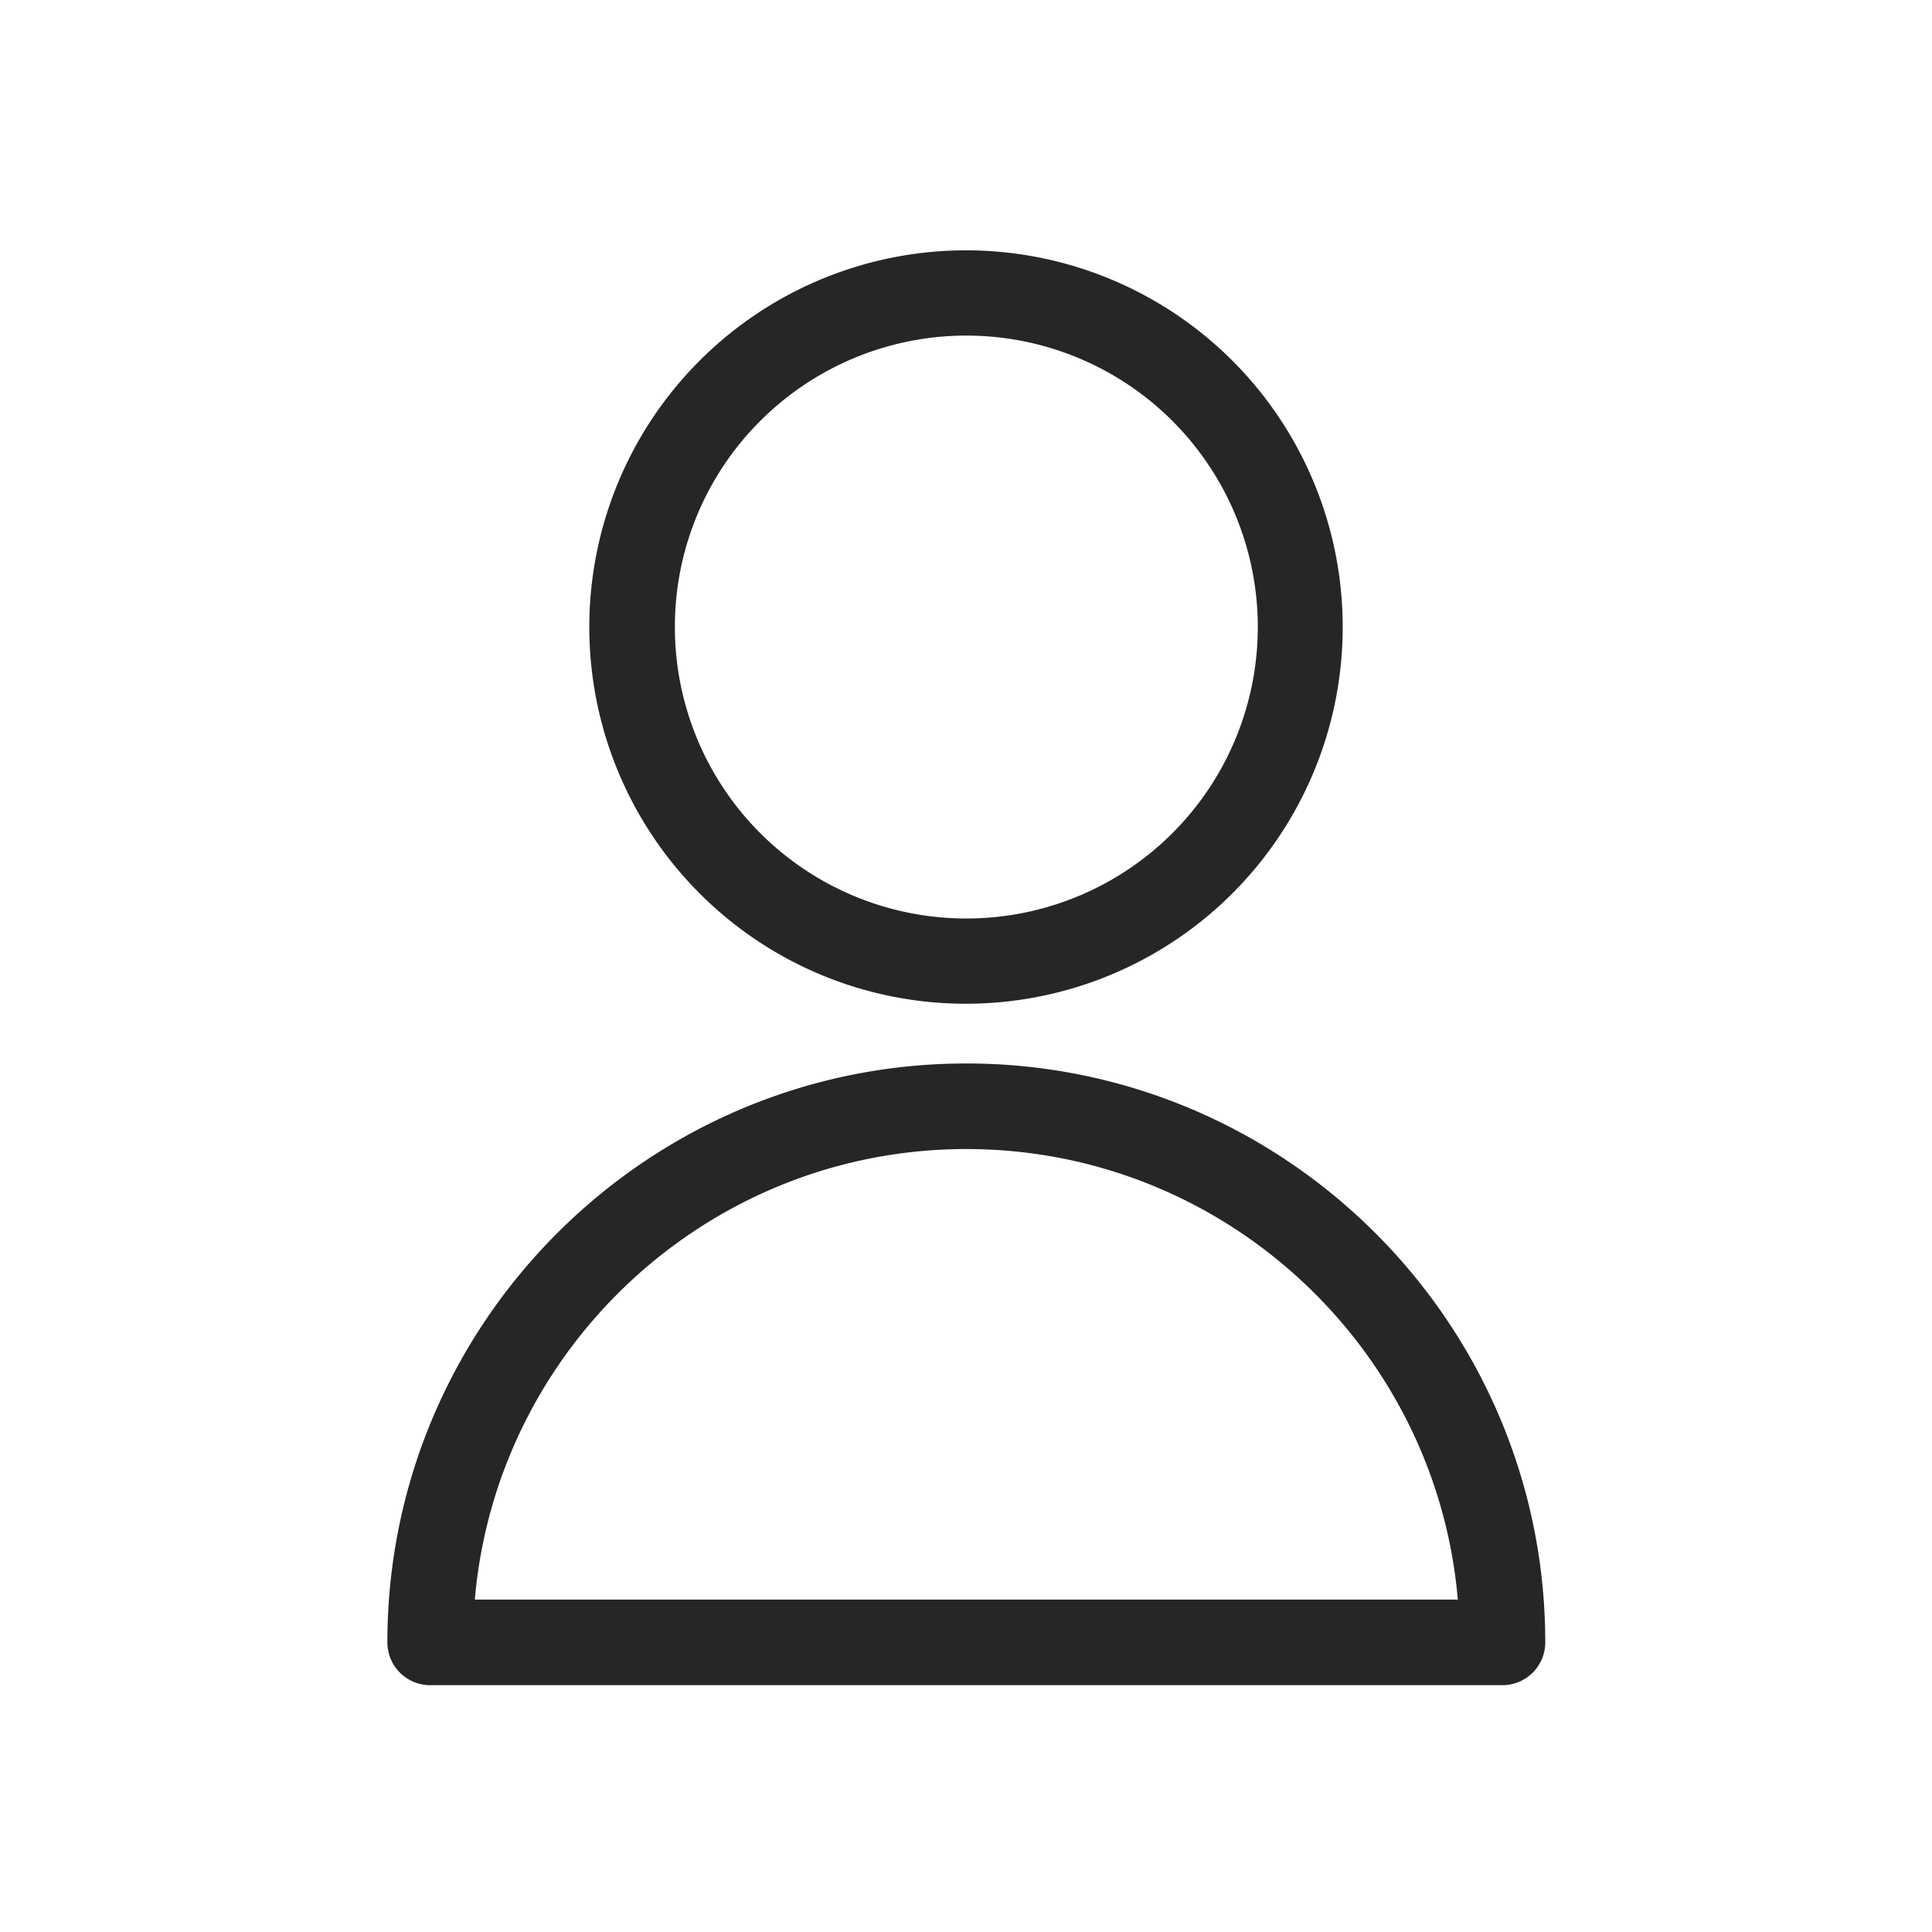 <svg xmlns="http://www.w3.org/2000/svg" id="Outline" viewBox="0 0 512 512"><defs><style>.cls-1{fill:#262626;}</style></defs><path class="cls-1" d="M256.09,266a99.83,99.83,0,1,0-70.66-29.22A99.61,99.61,0,0,0,256.09,266ZM201.47,111.56a77.24,77.24,0,1,1-22.62,54.61A77,77,0,0,1,201.47,111.56Z"></path><path class="cls-1" d="M256.09,281.83c-84.6,0-153.43,68.82-153.43,153.42A11.34,11.34,0,0,0,114,446.59H398.17a11.34,11.34,0,0,0,11.34-11.34C409.51,350.65,340.68,281.83,256.09,281.83ZM125.83,423.91c5.76-66.8,62-119.4,130.26-119.4s124.49,52.6,130.25,119.4Z"></path></svg>